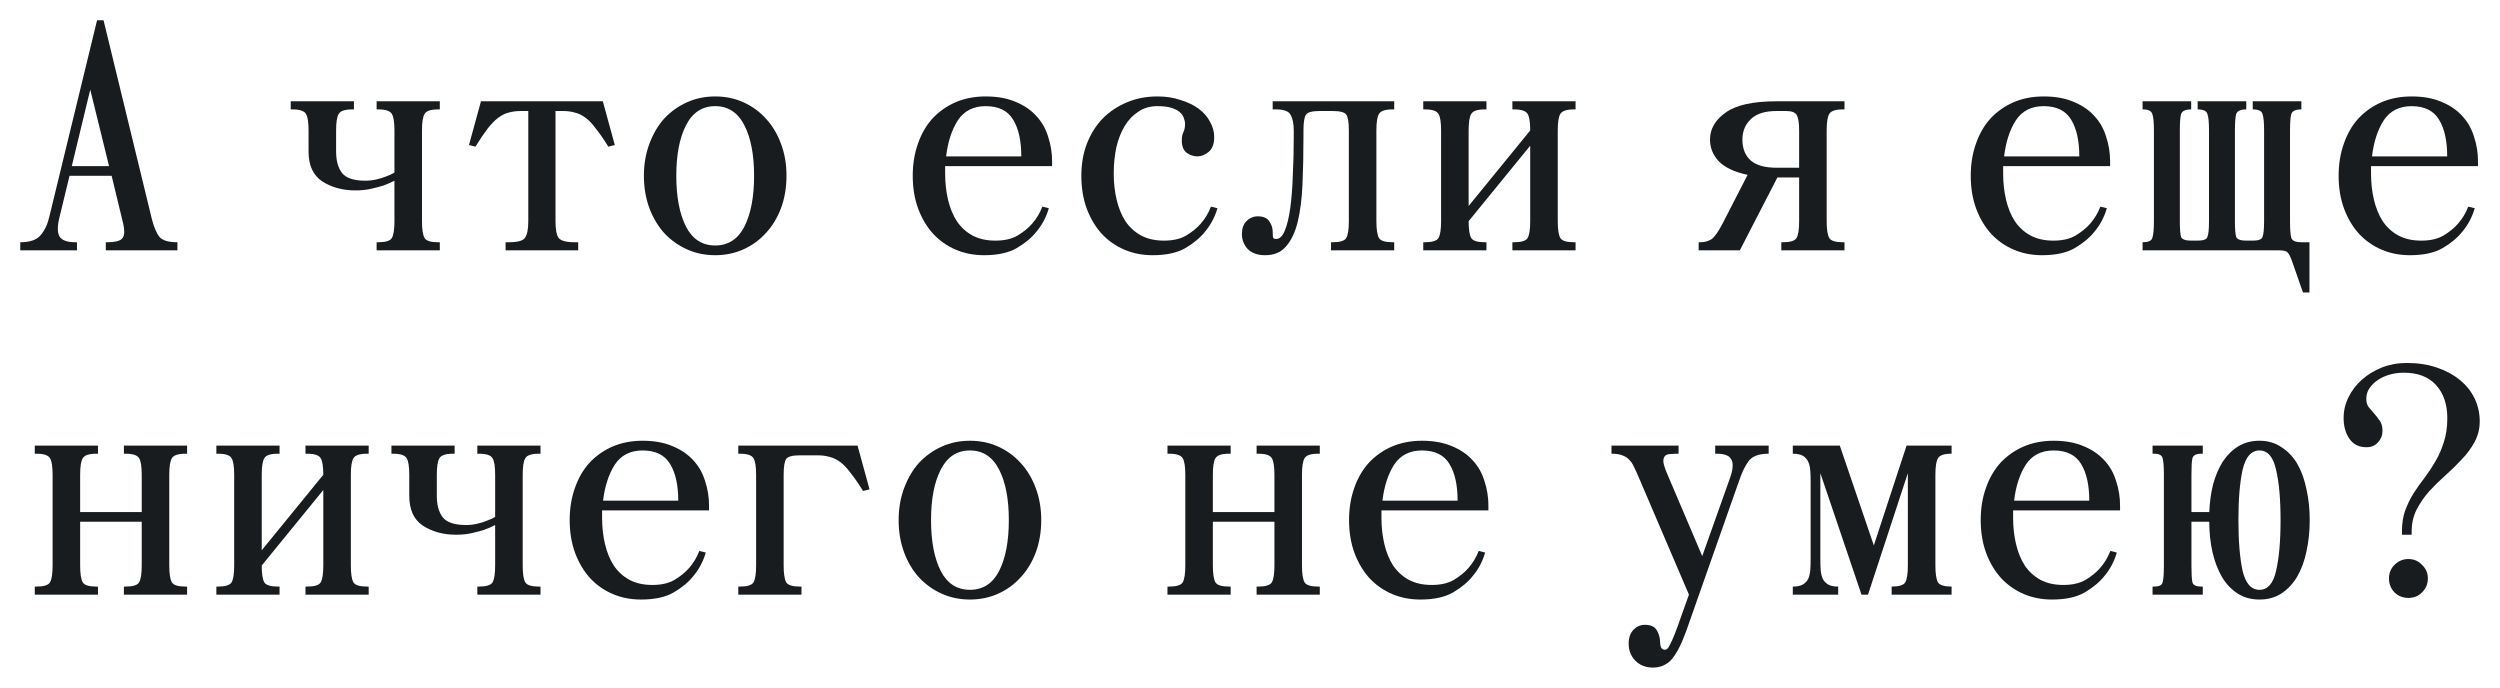 <?xml version="1.0" encoding="UTF-8"?> <svg xmlns="http://www.w3.org/2000/svg" viewBox="6078.851 5027.9 123.428 33.96"><path fill="#191C1E" fill-opacity="1" stroke="" stroke-opacity="1" stroke-width="1" fill-rule="evenodd" id="tSvg1088959e131" d="M 6079.851 5040.26 C 6079.851 5039.86 6079.851 5039.86 6079.851 5039.86 C 6080.331 5039.86 6080.667 5039.743 6080.859 5039.508 C 6081.061 5039.274 6081.205 5038.964 6081.291 5038.58 C 6083.643 5028.901 6083.643 5028.901 6083.643 5028.901 C 6083.643 5028.901 6083.963 5028.901 6083.963 5028.901 C 6083.963 5028.901 6086.347 5038.708 6086.347 5038.708 C 6086.453 5039.124 6086.581 5039.423 6086.731 5039.604 C 6086.88 5039.775 6087.173 5039.86 6087.611 5039.86 C 6087.611 5040.26 6087.611 5040.26 6087.611 5040.26 C 6087.611 5040.26 6084.075 5040.26 6084.075 5040.26 C 6084.075 5040.26 6084.075 5039.86 6084.075 5039.86 C 6084.075 5039.86 6084.155 5039.86 6084.155 5039.86 C 6084.517 5039.86 6084.757 5039.802 6084.875 5039.684 C 6085.003 5039.556 6085.019 5039.295 6084.923 5038.9 C 6084.363 5036.581 6084.363 5036.581 6084.363 5036.581 C 6084.363 5036.581 6082.283 5036.581 6082.283 5036.581 C 6082.283 5036.581 6081.787 5038.628 6081.787 5038.628 C 6081.68 5039.066 6081.68 5039.38 6081.787 5039.572 C 6081.904 5039.764 6082.165 5039.86 6082.571 5039.86 C 6082.651 5039.86 6082.651 5039.86 6082.651 5039.86 C 6082.651 5039.86 6082.651 5040.26 6082.651 5040.26 C 6082.651 5040.26 6079.851 5040.26 6079.851 5040.26 M 6082.395 5036.101 C 6084.235 5036.101 6084.235 5036.101 6084.235 5036.101 C 6084.235 5036.101 6083.307 5032.325 6083.307 5032.325 C 6083.307 5032.325 6082.395 5036.101 6082.395 5036.101"></path><path fill="#191C1E" fill-opacity="1" stroke="" stroke-opacity="1" stroke-width="1" fill-rule="evenodd" id="tSvgab098a0162" d="M 6093.205 5033.301 C 6093.205 5032.901 6093.205 5032.901 6093.205 5032.901 C 6093.205 5032.901 6096.325 5032.901 6096.325 5032.901 C 6096.325 5032.901 6096.325 5033.301 6096.325 5033.301 C 6096.325 5033.301 6096.245 5033.301 6096.245 5033.301 C 6095.882 5033.301 6095.658 5033.375 6095.573 5033.525 C 6095.488 5033.663 6095.445 5033.935 6095.445 5034.341 C 6095.445 5035.381 6095.445 5035.381 6095.445 5035.381 C 6095.445 5035.829 6095.541 5036.181 6095.733 5036.437 C 6095.936 5036.693 6096.32 5036.821 6096.885 5036.821 C 6097.088 5036.821 6097.274 5036.799 6097.445 5036.757 C 6097.626 5036.714 6097.781 5036.666 6097.909 5036.613 C 6098.058 5036.559 6098.197 5036.495 6098.325 5036.421 C 6098.325 5034.341 6098.325 5034.341 6098.325 5034.341 C 6098.325 5033.935 6098.282 5033.663 6098.197 5033.525 C 6098.112 5033.375 6097.888 5033.301 6097.525 5033.301 C 6097.445 5033.301 6097.445 5033.301 6097.445 5033.301 C 6097.445 5033.301 6097.445 5032.901 6097.445 5032.901 C 6097.445 5032.901 6100.565 5032.901 6100.565 5032.901 C 6100.565 5032.901 6100.565 5033.301 6100.565 5033.301 C 6100.565 5033.301 6100.485 5033.301 6100.485 5033.301 C 6100.122 5033.301 6099.898 5033.375 6099.813 5033.525 C 6099.728 5033.663 6099.685 5033.935 6099.685 5034.341 C 6099.685 5038.82 6099.685 5038.82 6099.685 5038.82 C 6099.685 5039.226 6099.728 5039.503 6099.813 5039.652 C 6099.898 5039.791 6100.122 5039.86 6100.485 5039.86 C 6100.565 5039.86 6100.565 5039.86 6100.565 5039.86 C 6100.565 5039.86 6100.565 5040.26 6100.565 5040.26 C 6100.565 5040.26 6097.445 5040.26 6097.445 5040.26 C 6097.445 5040.26 6097.445 5039.86 6097.445 5039.86 C 6097.445 5039.86 6097.525 5039.86 6097.525 5039.86 C 6097.888 5039.86 6098.112 5039.791 6098.197 5039.652 C 6098.282 5039.503 6098.325 5039.226 6098.325 5038.82 C 6098.325 5036.821 6098.325 5036.821 6098.325 5036.821 C 6098.165 5036.906 6097.984 5036.986 6097.781 5037.061 C 6097.61 5037.114 6097.408 5037.167 6097.173 5037.221 C 6096.938 5037.274 6096.682 5037.301 6096.405 5037.301 C 6095.765 5037.301 6095.216 5037.151 6094.757 5036.853 C 6094.309 5036.554 6094.085 5036.063 6094.085 5035.381 C 6094.085 5034.341 6094.085 5034.341 6094.085 5034.341 C 6094.085 5033.935 6094.042 5033.663 6093.957 5033.525 C 6093.872 5033.375 6093.648 5033.301 6093.285 5033.301 C 6093.205 5033.301 6093.205 5033.301 6093.205 5033.301"></path><path fill="#191C1E" fill-opacity="1" stroke="" stroke-opacity="1" stroke-width="1" fill-rule="evenodd" id="tSvg20b6ab7bd7" d="M 6102.005 5035.061 C 6102.597 5032.901 6102.597 5032.901 6102.597 5032.901 C 6102.597 5032.901 6108.613 5032.901 6108.613 5032.901 C 6108.613 5032.901 6109.205 5035.061 6109.205 5035.061 C 6109.205 5035.061 6108.885 5035.141 6108.885 5035.141 C 6108.661 5034.778 6108.458 5034.485 6108.277 5034.261 C 6108.106 5034.026 6107.936 5033.845 6107.765 5033.717 C 6107.594 5033.589 6107.418 5033.503 6107.237 5033.461 C 6107.066 5033.407 6106.869 5033.381 6106.645 5033.381 C 6106.277 5033.381 6106.277 5033.381 6106.277 5033.381 C 6106.277 5033.381 6106.277 5038.82 6106.277 5038.82 C 6106.277 5039.215 6106.325 5039.487 6106.421 5039.636 C 6106.528 5039.786 6106.8 5039.86 6107.237 5039.86 C 6107.397 5039.86 6107.397 5039.86 6107.397 5039.86 C 6107.397 5039.86 6107.397 5040.26 6107.397 5040.26 C 6107.397 5040.26 6103.813 5040.26 6103.813 5040.26 C 6103.813 5040.26 6103.813 5039.86 6103.813 5039.86 C 6103.813 5039.86 6103.973 5039.86 6103.973 5039.86 C 6104.41 5039.86 6104.677 5039.786 6104.773 5039.636 C 6104.88 5039.487 6104.933 5039.215 6104.933 5038.82 C 6104.933 5033.381 6104.933 5033.381 6104.933 5033.381 C 6104.933 5033.381 6104.565 5033.381 6104.565 5033.381 C 6104.341 5033.381 6104.138 5033.407 6103.957 5033.461 C 6103.786 5033.503 6103.616 5033.589 6103.445 5033.717 C 6103.274 5033.845 6103.098 5034.026 6102.917 5034.261 C 6102.746 5034.485 6102.549 5034.778 6102.325 5035.141 C 6102.005 5035.061 6102.005 5035.061 6102.005 5035.061"></path><path fill="#191C1E" fill-opacity="1" stroke="" stroke-opacity="1" stroke-width="1" fill-rule="evenodd" id="tSvg13bc05dd723" d="M 6114.161 5032.661 C 6114.663 5032.661 6115.127 5032.757 6115.553 5032.949 C 6115.98 5033.141 6116.348 5033.407 6116.657 5033.749 C 6116.977 5034.09 6117.228 5034.506 6117.409 5034.997 C 6117.591 5035.477 6117.681 5036.005 6117.681 5036.581 C 6117.681 5037.157 6117.591 5037.69 6117.409 5038.181 C 6117.228 5038.66 6116.977 5039.071 6116.657 5039.412 C 6116.348 5039.754 6115.98 5040.02 6115.553 5040.212 C 6115.127 5040.404 6114.663 5040.5 6114.161 5040.5 C 6113.66 5040.5 6113.196 5040.404 6112.769 5040.212 C 6112.343 5040.02 6111.969 5039.754 6111.649 5039.412 C 6111.34 5039.071 6111.095 5038.66 6110.913 5038.181 C 6110.732 5037.69 6110.641 5037.157 6110.641 5036.581 C 6110.641 5036.005 6110.732 5035.477 6110.913 5034.997 C 6111.095 5034.506 6111.34 5034.09 6111.649 5033.749 C 6111.969 5033.407 6112.343 5033.141 6112.769 5032.949 C 6113.196 5032.757 6113.66 5032.661 6114.161 5032.661Z M 6112.241 5036.581 C 6112.241 5037.626 6112.401 5038.463 6112.721 5039.092 C 6113.041 5039.711 6113.521 5040.02 6114.161 5040.02 C 6114.801 5040.02 6115.281 5039.711 6115.601 5039.092 C 6115.921 5038.463 6116.081 5037.626 6116.081 5036.581 C 6116.081 5035.535 6115.921 5034.703 6115.601 5034.085 C 6115.281 5033.455 6114.801 5033.141 6114.161 5033.141 C 6113.521 5033.141 6113.041 5033.455 6112.721 5034.085 C 6112.401 5034.703 6112.241 5035.535 6112.241 5036.581Z"></path><path fill="#191C1E" fill-opacity="1" stroke="" stroke-opacity="1" stroke-width="1" fill-rule="evenodd" id="tSvg12933632fc4" d="M 6123.914 5036.581 C 6123.914 5036.005 6123.999 5035.477 6124.17 5034.997 C 6124.34 5034.506 6124.58 5034.09 6124.89 5033.749 C 6125.21 5033.407 6125.588 5033.141 6126.026 5032.949 C 6126.474 5032.757 6126.97 5032.661 6127.514 5032.661 C 6128.09 5032.661 6128.586 5032.751 6129.002 5032.933 C 6129.418 5033.103 6129.759 5033.338 6130.026 5033.637 C 6130.292 5033.925 6130.484 5034.266 6130.602 5034.661 C 6130.73 5035.045 6130.794 5035.445 6130.794 5035.861 C 6130.794 5036.101 6130.794 5036.101 6130.794 5036.101 C 6130.794 5036.101 6125.514 5036.101 6125.514 5036.101 C 6125.514 5036.101 6125.514 5036.469 6125.514 5036.469 C 6125.514 5036.927 6125.562 5037.359 6125.658 5037.765 C 6125.754 5038.17 6125.898 5038.522 6126.09 5038.82 C 6126.292 5039.119 6126.548 5039.354 6126.858 5039.524 C 6127.178 5039.695 6127.556 5039.78 6127.994 5039.78 C 6128.442 5039.78 6128.81 5039.695 6129.098 5039.524 C 6129.396 5039.343 6129.636 5039.146 6129.818 5038.932 C 6130.031 5038.687 6130.196 5038.41 6130.314 5038.101 C 6130.634 5038.181 6130.634 5038.181 6130.634 5038.181 C 6130.506 5038.618 6130.303 5039.002 6130.026 5039.332 C 6129.791 5039.631 6129.466 5039.903 6129.05 5040.148 C 6128.644 5040.383 6128.106 5040.5 6127.434 5040.5 C 6126.932 5040.5 6126.468 5040.41 6126.042 5040.228 C 6125.615 5040.047 6125.242 5039.786 6124.922 5039.444 C 6124.612 5039.103 6124.367 5038.692 6124.186 5038.213 C 6124.004 5037.722 6123.914 5037.178 6123.914 5036.581Z M 6129.274 5035.621 C 6129.274 5034.853 6129.14 5034.25 6128.874 5033.813 C 6128.607 5033.365 6128.154 5033.141 6127.514 5033.141 C 6126.906 5033.141 6126.447 5033.375 6126.138 5033.845 C 6125.839 5034.314 6125.647 5034.906 6125.562 5035.621 C 6129.274 5035.621 6129.274 5035.621 6129.274 5035.621"></path><path fill="#191C1E" fill-opacity="1" stroke="" stroke-opacity="1" stroke-width="1" fill-rule="evenodd" id="tSvga344be1dab" d="M 6135.998 5032.661 C 6136.414 5032.661 6136.792 5032.719 6137.134 5032.837 C 6137.486 5032.943 6137.784 5033.087 6138.03 5033.269 C 6138.275 5033.45 6138.462 5033.663 6138.59 5033.909 C 6138.728 5034.154 6138.798 5034.405 6138.798 5034.661 C 6138.798 5035.002 6138.707 5035.247 6138.526 5035.397 C 6138.344 5035.546 6138.158 5035.621 6137.966 5035.621 C 6137.784 5035.621 6137.608 5035.562 6137.438 5035.445 C 6137.278 5035.317 6137.198 5035.114 6137.198 5034.837 C 6137.198 5034.666 6137.224 5034.527 6137.278 5034.421 C 6137.331 5034.314 6137.358 5034.181 6137.358 5034.021 C 6137.358 5033.925 6137.336 5033.823 6137.294 5033.717 C 6137.262 5033.61 6137.192 5033.514 6137.086 5033.429 C 6136.99 5033.343 6136.851 5033.274 6136.67 5033.221 C 6136.499 5033.167 6136.275 5033.141 6135.998 5033.141 C 6135.635 5033.141 6135.32 5033.231 6135.054 5033.413 C 6134.787 5033.583 6134.563 5033.818 6134.382 5034.117 C 6134.2 5034.415 6134.062 5034.767 6133.966 5035.173 C 6133.88 5035.578 6133.838 5036.01 6133.838 5036.469 C 6133.838 5036.927 6133.886 5037.359 6133.982 5037.765 C 6134.078 5038.17 6134.222 5038.522 6134.414 5038.82 C 6134.616 5039.119 6134.872 5039.354 6135.182 5039.524 C 6135.502 5039.695 6135.88 5039.78 6136.318 5039.78 C 6136.766 5039.78 6137.134 5039.695 6137.422 5039.524 C 6137.72 5039.343 6137.96 5039.146 6138.142 5038.932 C 6138.355 5038.687 6138.52 5038.41 6138.638 5038.101 C 6138.958 5038.181 6138.958 5038.181 6138.958 5038.181 C 6138.83 5038.618 6138.627 5039.002 6138.35 5039.332 C 6138.115 5039.631 6137.79 5039.903 6137.374 5040.148 C 6136.968 5040.383 6136.43 5040.5 6135.758 5040.5 C 6135.256 5040.5 6134.792 5040.41 6134.366 5040.228 C 6133.939 5040.047 6133.566 5039.786 6133.246 5039.444 C 6132.936 5039.103 6132.691 5038.692 6132.51 5038.213 C 6132.328 5037.722 6132.238 5037.178 6132.238 5036.581 C 6132.238 5036.005 6132.328 5035.477 6132.51 5034.997 C 6132.702 5034.506 6132.963 5034.09 6133.294 5033.749 C 6133.635 5033.407 6134.035 5033.141 6134.494 5032.949 C 6134.952 5032.757 6135.454 5032.661 6135.998 5032.661Z"></path><path fill="#191C1E" fill-opacity="1" stroke="" stroke-opacity="1" stroke-width="1" fill-rule="evenodd" id="tSvg149b01e6ec4" d="M 6140.949 5038.58 C 6141.226 5038.58 6141.418 5038.666 6141.525 5038.836 C 6141.632 5038.996 6141.685 5039.162 6141.685 5039.332 C 6141.685 5039.514 6141.696 5039.62 6141.717 5039.652 C 6141.749 5039.684 6141.792 5039.7 6141.845 5039.7 C 6142.026 5039.7 6142.17 5039.567 6142.277 5039.3 C 6142.394 5039.023 6142.485 5038.655 6142.549 5038.197 C 6142.613 5037.738 6142.656 5037.205 6142.677 5036.597 C 6142.709 5035.989 6142.725 5035.343 6142.725 5034.661 C 6142.725 5034.341 6142.725 5034.341 6142.725 5034.341 C 6142.725 5034.021 6142.677 5033.77 6142.581 5033.589 C 6142.496 5033.397 6142.25 5033.301 6141.845 5033.301 C 6141.685 5033.301 6141.685 5033.301 6141.685 5033.301 C 6141.685 5033.301 6141.685 5032.901 6141.685 5032.901 C 6141.685 5032.901 6147.685 5032.901 6147.685 5032.901 C 6147.685 5032.901 6147.685 5033.301 6147.685 5033.301 C 6147.685 5033.301 6147.605 5033.301 6147.605 5033.301 C 6147.242 5033.301 6147.018 5033.375 6146.933 5033.525 C 6146.848 5033.663 6146.805 5033.935 6146.805 5034.341 C 6146.805 5038.82 6146.805 5038.82 6146.805 5038.82 C 6146.805 5039.226 6146.848 5039.503 6146.933 5039.652 C 6147.018 5039.791 6147.242 5039.86 6147.605 5039.86 C 6147.685 5039.86 6147.685 5039.86 6147.685 5039.86 C 6147.685 5039.86 6147.685 5040.26 6147.685 5040.26 C 6147.685 5040.26 6144.565 5040.26 6144.565 5040.26 C 6144.565 5040.26 6144.565 5039.86 6144.565 5039.86 C 6144.565 5039.86 6144.645 5039.86 6144.645 5039.86 C 6145.008 5039.86 6145.232 5039.791 6145.317 5039.652 C 6145.402 5039.503 6145.445 5039.226 6145.445 5038.82 C 6145.445 5034.341 6145.445 5034.341 6145.445 5034.341 C 6145.445 5033.935 6145.402 5033.674 6145.317 5033.557 C 6145.232 5033.439 6145.008 5033.381 6144.645 5033.381 C 6144.005 5033.381 6144.005 5033.381 6144.005 5033.381 C 6143.642 5033.381 6143.418 5033.439 6143.333 5033.557 C 6143.248 5033.674 6143.205 5033.935 6143.205 5034.341 C 6143.205 5034.581 6143.205 5034.581 6143.205 5034.581 C 6143.205 5035.455 6143.189 5036.261 6143.157 5036.997 C 6143.125 5037.722 6143.045 5038.346 6142.917 5038.868 C 6142.789 5039.38 6142.597 5039.78 6142.341 5040.068 C 6142.096 5040.356 6141.754 5040.5 6141.317 5040.5 C 6140.944 5040.5 6140.656 5040.399 6140.453 5040.196 C 6140.261 5039.983 6140.165 5039.738 6140.165 5039.46 C 6140.165 5039.183 6140.24 5038.97 6140.389 5038.82 C 6140.549 5038.66 6140.736 5038.58 6140.949 5038.58Z"></path><path fill="#191C1E" fill-opacity="1" stroke="" stroke-opacity="1" stroke-width="1" fill-rule="evenodd" id="tSvg15b04cbdb6c" d="M 6149.119 5040.26 C 6149.119 5039.86 6149.119 5039.86 6149.119 5039.86 C 6149.119 5039.86 6149.199 5039.86 6149.199 5039.86 C 6149.562 5039.86 6149.786 5039.791 6149.871 5039.652 C 6149.957 5039.503 6149.999 5039.226 6149.999 5038.82 C 6149.999 5034.341 6149.999 5034.341 6149.999 5034.341 C 6149.999 5033.935 6149.957 5033.663 6149.871 5033.525 C 6149.786 5033.375 6149.562 5033.301 6149.199 5033.301 C 6149.119 5033.301 6149.119 5033.301 6149.119 5033.301 C 6149.119 5033.301 6149.119 5032.901 6149.119 5032.901 C 6149.119 5032.901 6152.239 5032.901 6152.239 5032.901 C 6152.239 5032.901 6152.239 5033.301 6152.239 5033.301 C 6152.239 5033.301 6152.159 5033.301 6152.159 5033.301 C 6151.797 5033.301 6151.573 5033.375 6151.487 5033.525 C 6151.402 5033.663 6151.359 5033.935 6151.359 5034.341 C 6151.359 5038.069 6151.359 5038.069 6151.359 5038.069 C 6151.359 5038.069 6154.399 5034.341 6154.399 5034.341 C 6154.399 5033.935 6154.357 5033.663 6154.271 5033.525 C 6154.186 5033.375 6153.962 5033.301 6153.599 5033.301 C 6153.519 5033.301 6153.519 5033.301 6153.519 5033.301 C 6153.519 5033.301 6153.519 5032.901 6153.519 5032.901 C 6153.519 5032.901 6156.639 5032.901 6156.639 5032.901 C 6156.639 5032.901 6156.639 5033.301 6156.639 5033.301 C 6156.639 5033.301 6156.559 5033.301 6156.559 5033.301 C 6156.197 5033.301 6155.973 5033.375 6155.887 5033.525 C 6155.802 5033.663 6155.759 5033.935 6155.759 5034.341 C 6155.759 5038.82 6155.759 5038.82 6155.759 5038.82 C 6155.759 5039.226 6155.802 5039.503 6155.887 5039.652 C 6155.973 5039.791 6156.197 5039.86 6156.559 5039.86 C 6156.639 5039.86 6156.639 5039.86 6156.639 5039.86 C 6156.639 5039.86 6156.639 5040.26 6156.639 5040.26 C 6156.639 5040.26 6153.519 5040.26 6153.519 5040.26 C 6153.519 5040.26 6153.519 5039.86 6153.519 5039.86 C 6153.519 5039.86 6153.599 5039.86 6153.599 5039.86 C 6153.962 5039.86 6154.186 5039.791 6154.271 5039.652 C 6154.357 5039.503 6154.399 5039.226 6154.399 5038.82 C 6154.399 5035.093 6154.399 5035.093 6154.399 5035.093 C 6154.399 5035.093 6151.359 5038.82 6151.359 5038.82 C 6151.359 5039.226 6151.402 5039.503 6151.487 5039.652 C 6151.573 5039.791 6151.797 5039.86 6152.159 5039.86 C 6152.239 5039.86 6152.239 5039.86 6152.239 5039.86 C 6152.239 5039.86 6152.239 5040.26 6152.239 5040.26 C 6152.239 5040.26 6149.119 5040.26 6149.119 5040.26"></path><path fill="#191C1E" fill-opacity="1" stroke="" stroke-opacity="1" stroke-width="1" fill-rule="evenodd" id="tSvg8b4fd65956" d="M 6162.796 5039.86 C 6162.999 5039.86 6163.18 5039.812 6163.34 5039.716 C 6163.5 5039.61 6163.692 5039.338 6163.916 5038.9 C 6165.132 5036.533 6165.132 5036.533 6165.132 5036.533 C 6164.482 5036.394 6164.007 5036.17 6163.708 5035.861 C 6163.42 5035.551 6163.276 5035.194 6163.276 5034.789 C 6163.276 5034.266 6163.532 5033.823 6164.044 5033.461 C 6164.556 5033.087 6165.394 5032.901 6166.556 5032.901 C 6169.916 5032.901 6169.916 5032.901 6169.916 5032.901 C 6169.916 5032.901 6169.916 5033.301 6169.916 5033.301 C 6169.916 5033.301 6169.836 5033.301 6169.836 5033.301 C 6169.474 5033.301 6169.25 5033.375 6169.164 5033.525 C 6169.079 5033.663 6169.036 5033.935 6169.036 5034.341 C 6169.036 5038.82 6169.036 5038.82 6169.036 5038.82 C 6169.036 5039.226 6169.079 5039.503 6169.164 5039.652 C 6169.25 5039.791 6169.474 5039.86 6169.836 5039.86 C 6169.916 5039.86 6169.916 5039.86 6169.916 5039.86 C 6169.916 5039.86 6169.916 5040.26 6169.916 5040.26 C 6169.916 5040.26 6166.796 5040.26 6166.796 5040.26 C 6166.796 5040.26 6166.796 5039.86 6166.796 5039.86 C 6166.796 5039.86 6166.876 5039.86 6166.876 5039.86 C 6167.239 5039.86 6167.463 5039.791 6167.548 5039.652 C 6167.634 5039.503 6167.676 5039.226 6167.676 5038.82 C 6167.676 5036.661 6167.676 5036.661 6167.676 5036.661 C 6167.676 5036.661 6166.604 5036.661 6166.604 5036.661 C 6166.604 5036.661 6164.748 5040.26 6164.748 5040.26 C 6164.748 5040.26 6162.716 5040.26 6162.716 5040.26 C 6162.716 5040.26 6162.716 5039.86 6162.716 5039.86 C 6162.716 5039.86 6162.796 5039.86 6162.796 5039.86 M 6164.876 5034.789 C 6164.876 5035.237 6165.015 5035.583 6165.292 5035.829 C 6165.57 5036.063 6165.991 5036.181 6166.556 5036.181 C 6167.676 5036.181 6167.676 5036.181 6167.676 5036.181 C 6167.676 5036.181 6167.676 5034.341 6167.676 5034.341 C 6167.676 5033.978 6167.639 5033.727 6167.564 5033.589 C 6167.49 5033.45 6167.314 5033.381 6167.036 5033.381 C 6166.556 5033.381 6166.556 5033.381 6166.556 5033.381 C 6165.991 5033.381 6165.57 5033.514 6165.292 5033.781 C 6165.015 5034.047 6164.876 5034.383 6164.876 5034.789Z"></path><path fill="#191C1E" fill-opacity="1" stroke="" stroke-opacity="1" stroke-width="1" fill-rule="evenodd" id="tSvg115d26bcc56" d="M 6176.149 5036.581 C 6176.149 5036.005 6176.234 5035.477 6176.405 5034.997 C 6176.575 5034.506 6176.815 5034.09 6177.125 5033.749 C 6177.445 5033.407 6177.823 5033.141 6178.261 5032.949 C 6178.709 5032.757 6179.205 5032.661 6179.749 5032.661 C 6180.325 5032.661 6180.821 5032.751 6181.237 5032.933 C 6181.653 5033.103 6181.994 5033.338 6182.261 5033.637 C 6182.527 5033.925 6182.719 5034.266 6182.837 5034.661 C 6182.965 5035.045 6183.029 5035.445 6183.029 5035.861 C 6183.029 5036.101 6183.029 5036.101 6183.029 5036.101 C 6183.029 5036.101 6177.749 5036.101 6177.749 5036.101 C 6177.749 5036.101 6177.749 5036.469 6177.749 5036.469 C 6177.749 5036.927 6177.797 5037.359 6177.893 5037.765 C 6177.989 5038.17 6178.133 5038.522 6178.325 5038.82 C 6178.527 5039.119 6178.783 5039.354 6179.093 5039.524 C 6179.413 5039.695 6179.791 5039.78 6180.229 5039.78 C 6180.677 5039.78 6181.045 5039.695 6181.333 5039.524 C 6181.631 5039.343 6181.871 5039.146 6182.053 5038.932 C 6182.266 5038.687 6182.431 5038.41 6182.549 5038.101 C 6182.869 5038.181 6182.869 5038.181 6182.869 5038.181 C 6182.741 5038.618 6182.538 5039.002 6182.261 5039.332 C 6182.026 5039.631 6181.701 5039.903 6181.285 5040.148 C 6180.879 5040.383 6180.341 5040.5 6179.669 5040.5 C 6179.167 5040.5 6178.703 5040.41 6178.277 5040.228 C 6177.85 5040.047 6177.477 5039.786 6177.157 5039.444 C 6176.847 5039.103 6176.602 5038.692 6176.421 5038.213 C 6176.239 5037.722 6176.149 5037.178 6176.149 5036.581Z M 6181.509 5035.621 C 6181.509 5034.853 6181.375 5034.25 6181.109 5033.813 C 6180.842 5033.365 6180.389 5033.141 6179.749 5033.141 C 6179.141 5033.141 6178.682 5033.375 6178.373 5033.845 C 6178.074 5034.314 6177.882 5034.906 6177.797 5035.621 C 6181.509 5035.621 6181.509 5035.621 6181.509 5035.621"></path><path fill="#191C1E" fill-opacity="1" stroke="" stroke-opacity="1" stroke-width="1" fill-rule="evenodd" id="tSvg1557511e0d7" d="M 6187.032 5032.901 C 6187.032 5033.301 6187.032 5033.301 6187.032 5033.301 C 6186.755 5033.301 6186.59 5033.375 6186.536 5033.525 C 6186.494 5033.663 6186.472 5033.935 6186.472 5034.341 C 6186.472 5038.82 6186.472 5038.82 6186.472 5038.82 C 6186.472 5039.215 6186.494 5039.476 6186.536 5039.604 C 6186.59 5039.722 6186.755 5039.78 6187.032 5039.78 C 6187.352 5039.78 6187.352 5039.78 6187.352 5039.78 C 6187.63 5039.78 6187.79 5039.722 6187.832 5039.604 C 6187.886 5039.476 6187.912 5039.215 6187.912 5038.82 C 6187.912 5034.341 6187.912 5034.341 6187.912 5034.341 C 6187.912 5033.935 6187.886 5033.663 6187.832 5033.525 C 6187.79 5033.375 6187.63 5033.301 6187.352 5033.301 C 6187.352 5032.901 6187.352 5032.901 6187.352 5032.901 C 6187.352 5032.901 6189.752 5032.901 6189.752 5032.901 C 6189.752 5032.901 6189.752 5033.301 6189.752 5033.301 C 6189.475 5033.301 6189.31 5033.375 6189.256 5033.525 C 6189.214 5033.663 6189.192 5033.935 6189.192 5034.341 C 6189.192 5038.82 6189.192 5038.82 6189.192 5038.82 C 6189.192 5039.215 6189.214 5039.476 6189.256 5039.604 C 6189.31 5039.722 6189.475 5039.78 6189.752 5039.78 C 6190.072 5039.78 6190.072 5039.78 6190.072 5039.78 C 6190.35 5039.78 6190.51 5039.722 6190.552 5039.604 C 6190.606 5039.476 6190.632 5039.215 6190.632 5038.82 C 6190.632 5034.341 6190.632 5034.341 6190.632 5034.341 C 6190.632 5033.935 6190.606 5033.663 6190.552 5033.525 C 6190.51 5033.375 6190.35 5033.301 6190.072 5033.301 C 6190.072 5032.901 6190.072 5032.901 6190.072 5032.901 C 6190.072 5032.901 6192.472 5032.901 6192.472 5032.901 C 6192.472 5032.901 6192.472 5033.301 6192.472 5033.301 C 6192.195 5033.301 6192.03 5033.375 6191.976 5033.525 C 6191.934 5033.663 6191.912 5033.935 6191.912 5034.341 C 6191.912 5038.82 6191.912 5038.82 6191.912 5038.82 C 6191.912 5039.226 6191.934 5039.503 6191.976 5039.652 C 6192.03 5039.791 6192.195 5039.86 6192.472 5039.86 C 6192.872 5039.86 6192.872 5039.86 6192.872 5039.86 C 6192.872 5039.86 6192.872 5042.34 6192.872 5042.34 C 6192.872 5042.34 6192.552 5042.34 6192.552 5042.34 C 6192.552 5042.34 6191.992 5040.74 6191.992 5040.74 C 6191.918 5040.538 6191.843 5040.404 6191.768 5040.34 C 6191.694 5040.287 6191.555 5040.26 6191.352 5040.26 C 6184.632 5040.26 6184.632 5040.26 6184.632 5040.26 C 6184.632 5040.26 6184.632 5039.86 6184.632 5039.86 C 6184.91 5039.86 6185.07 5039.791 6185.112 5039.652 C 6185.166 5039.503 6185.192 5039.226 6185.192 5038.82 C 6185.192 5034.341 6185.192 5034.341 6185.192 5034.341 C 6185.192 5033.935 6185.166 5033.663 6185.112 5033.525 C 6185.07 5033.375 6184.91 5033.301 6184.632 5033.301 C 6184.632 5032.901 6184.632 5032.901 6184.632 5032.901 C 6184.632 5032.901 6187.032 5032.901 6187.032 5032.901"></path><path fill="#191C1E" fill-opacity="1" stroke="" stroke-opacity="1" stroke-width="1" fill-rule="evenodd" id="tSvgab80777c4" d="M 6194.312 5036.581 C 6194.312 5036.005 6194.397 5035.477 6194.568 5034.997 C 6194.738 5034.506 6194.978 5034.09 6195.288 5033.749 C 6195.608 5033.407 6195.986 5033.141 6196.424 5032.949 C 6196.872 5032.757 6197.368 5032.661 6197.912 5032.661 C 6198.488 5032.661 6198.984 5032.751 6199.4 5032.933 C 6199.816 5033.103 6200.157 5033.338 6200.424 5033.637 C 6200.69 5033.925 6200.882 5034.266 6201 5034.661 C 6201.128 5035.045 6201.192 5035.445 6201.192 5035.861 C 6201.192 5036.101 6201.192 5036.101 6201.192 5036.101 C 6201.192 5036.101 6195.912 5036.101 6195.912 5036.101 C 6195.912 5036.101 6195.912 5036.469 6195.912 5036.469 C 6195.912 5036.927 6195.96 5037.359 6196.056 5037.765 C 6196.152 5038.17 6196.296 5038.522 6196.488 5038.82 C 6196.69 5039.119 6196.946 5039.354 6197.256 5039.524 C 6197.576 5039.695 6197.954 5039.78 6198.392 5039.78 C 6198.84 5039.78 6199.208 5039.695 6199.496 5039.524 C 6199.794 5039.343 6200.034 5039.146 6200.216 5038.932 C 6200.429 5038.687 6200.594 5038.41 6200.712 5038.101 C 6201.032 5038.181 6201.032 5038.181 6201.032 5038.181 C 6200.904 5038.618 6200.701 5039.002 6200.424 5039.332 C 6200.189 5039.631 6199.864 5039.903 6199.448 5040.148 C 6199.042 5040.383 6198.504 5040.5 6197.832 5040.5 C 6197.33 5040.5 6196.866 5040.41 6196.44 5040.228 C 6196.013 5040.047 6195.64 5039.786 6195.32 5039.444 C 6195.01 5039.103 6194.765 5038.692 6194.584 5038.213 C 6194.402 5037.722 6194.312 5037.178 6194.312 5036.581Z M 6199.672 5035.621 C 6199.672 5034.853 6199.538 5034.25 6199.272 5033.813 C 6199.005 5033.365 6198.552 5033.141 6197.912 5033.141 C 6197.304 5033.141 6196.845 5033.375 6196.536 5033.845 C 6196.237 5034.314 6196.045 5034.906 6195.96 5035.621 C 6199.672 5035.621 6199.672 5035.621 6199.672 5035.621"></path><path fill="#191C1E" fill-opacity="1" stroke="" stroke-opacity="1" stroke-width="1" fill-rule="evenodd" id="tSvgb0f5702fcb" d="M 6083.688 5049.9 C 6083.688 5050.3 6083.688 5050.3 6083.688 5050.3 C 6083.688 5050.3 6083.608 5050.3 6083.608 5050.3 C 6083.246 5050.3 6083.022 5050.375 6082.936 5050.524 C 6082.851 5050.663 6082.808 5050.935 6082.808 5051.34 C 6082.808 5053.18 6082.808 5053.18 6082.808 5053.18 C 6082.808 5053.18 6085.848 5053.18 6085.848 5053.18 C 6085.848 5053.18 6085.848 5051.34 6085.848 5051.34 C 6085.848 5050.935 6085.806 5050.663 6085.72 5050.524 C 6085.635 5050.375 6085.411 5050.3 6085.048 5050.3 C 6084.968 5050.3 6084.968 5050.3 6084.968 5050.3 C 6084.968 5050.3 6084.968 5049.9 6084.968 5049.9 C 6084.968 5049.9 6088.088 5049.9 6088.088 5049.9 C 6088.088 5049.9 6088.088 5050.3 6088.088 5050.3 C 6088.088 5050.3 6088.008 5050.3 6088.008 5050.3 C 6087.646 5050.3 6087.422 5050.375 6087.336 5050.524 C 6087.251 5050.663 6087.208 5050.935 6087.208 5051.34 C 6087.208 5055.82 6087.208 5055.82 6087.208 5055.82 C 6087.208 5056.226 6087.251 5056.503 6087.336 5056.652 C 6087.422 5056.791 6087.646 5056.86 6088.008 5056.86 C 6088.088 5056.86 6088.088 5056.86 6088.088 5056.86 C 6088.088 5056.86 6088.088 5057.26 6088.088 5057.26 C 6088.088 5057.26 6084.968 5057.26 6084.968 5057.26 C 6084.968 5057.26 6084.968 5056.86 6084.968 5056.86 C 6084.968 5056.86 6085.048 5056.86 6085.048 5056.86 C 6085.411 5056.86 6085.635 5056.791 6085.72 5056.652 C 6085.806 5056.503 6085.848 5056.226 6085.848 5055.82 C 6085.848 5053.66 6085.848 5053.66 6085.848 5053.66 C 6085.848 5053.66 6082.808 5053.66 6082.808 5053.66 C 6082.808 5053.66 6082.808 5055.82 6082.808 5055.82 C 6082.808 5056.226 6082.851 5056.503 6082.936 5056.652 C 6083.022 5056.791 6083.246 5056.86 6083.608 5056.86 C 6083.688 5056.86 6083.688 5056.86 6083.688 5056.86 C 6083.688 5056.86 6083.688 5057.26 6083.688 5057.26 C 6083.688 5057.26 6080.568 5057.26 6080.568 5057.26 C 6080.568 5057.26 6080.568 5056.86 6080.568 5056.86 C 6080.568 5056.86 6080.648 5056.86 6080.648 5056.86 C 6081.011 5056.86 6081.235 5056.791 6081.32 5056.652 C 6081.406 5056.503 6081.448 5056.226 6081.448 5055.82 C 6081.448 5051.34 6081.448 5051.34 6081.448 5051.34 C 6081.448 5050.935 6081.406 5050.663 6081.32 5050.524 C 6081.235 5050.375 6081.011 5050.3 6080.648 5050.3 C 6080.568 5050.3 6080.568 5050.3 6080.568 5050.3 C 6080.568 5050.3 6080.568 5049.9 6080.568 5049.9 C 6080.568 5049.9 6083.688 5049.9 6083.688 5049.9"></path><path fill="#191C1E" fill-opacity="1" stroke="" stroke-opacity="1" stroke-width="1" fill-rule="evenodd" id="tSvg1037d94c396" d="M 6089.533 5057.26 C 6089.533 5056.86 6089.533 5056.86 6089.533 5056.86 C 6089.533 5056.86 6089.613 5056.86 6089.613 5056.86 C 6089.976 5056.86 6090.2 5056.791 6090.285 5056.652 C 6090.37 5056.503 6090.413 5056.226 6090.413 5055.82 C 6090.413 5051.34 6090.413 5051.34 6090.413 5051.34 C 6090.413 5050.935 6090.37 5050.663 6090.285 5050.524 C 6090.2 5050.375 6089.976 5050.3 6089.613 5050.3 C 6089.533 5050.3 6089.533 5050.3 6089.533 5050.3 C 6089.533 5050.3 6089.533 5049.9 6089.533 5049.9 C 6089.533 5049.9 6092.653 5049.9 6092.653 5049.9 C 6092.653 5049.9 6092.653 5050.3 6092.653 5050.3 C 6092.653 5050.3 6092.573 5050.3 6092.573 5050.3 C 6092.21 5050.3 6091.986 5050.375 6091.901 5050.524 C 6091.816 5050.663 6091.773 5050.935 6091.773 5051.34 C 6091.773 5055.068 6091.773 5055.068 6091.773 5055.068 C 6091.773 5055.068 6094.813 5051.34 6094.813 5051.34 C 6094.813 5050.935 6094.77 5050.663 6094.685 5050.524 C 6094.6 5050.375 6094.376 5050.3 6094.013 5050.3 C 6093.933 5050.3 6093.933 5050.3 6093.933 5050.3 C 6093.933 5050.3 6093.933 5049.9 6093.933 5049.9 C 6093.933 5049.9 6097.053 5049.9 6097.053 5049.9 C 6097.053 5049.9 6097.053 5050.3 6097.053 5050.3 C 6097.053 5050.3 6096.973 5050.3 6096.973 5050.3 C 6096.61 5050.3 6096.386 5050.375 6096.301 5050.524 C 6096.216 5050.663 6096.173 5050.935 6096.173 5051.34 C 6096.173 5055.82 6096.173 5055.82 6096.173 5055.82 C 6096.173 5056.226 6096.216 5056.503 6096.301 5056.652 C 6096.386 5056.791 6096.61 5056.86 6096.973 5056.86 C 6097.053 5056.86 6097.053 5056.86 6097.053 5056.86 C 6097.053 5056.86 6097.053 5057.26 6097.053 5057.26 C 6097.053 5057.26 6093.933 5057.26 6093.933 5057.26 C 6093.933 5057.26 6093.933 5056.86 6093.933 5056.86 C 6093.933 5056.86 6094.013 5056.86 6094.013 5056.86 C 6094.376 5056.86 6094.6 5056.791 6094.685 5056.652 C 6094.77 5056.503 6094.813 5056.226 6094.813 5055.82 C 6094.813 5052.092 6094.813 5052.092 6094.813 5052.092 C 6094.813 5052.092 6091.773 5055.82 6091.773 5055.82 C 6091.773 5056.226 6091.816 5056.503 6091.901 5056.652 C 6091.986 5056.791 6092.21 5056.86 6092.573 5056.86 C 6092.653 5056.86 6092.653 5056.86 6092.653 5056.86 C 6092.653 5056.86 6092.653 5057.26 6092.653 5057.26 C 6092.653 5057.26 6089.533 5057.26 6089.533 5057.26"></path><path fill="#191C1E" fill-opacity="1" stroke="" stroke-opacity="1" stroke-width="1" fill-rule="evenodd" id="tSvgca78a9013d" d="M 6098.177 5050.3 C 6098.177 5049.9 6098.177 5049.9 6098.177 5049.9 C 6098.177 5049.9 6101.297 5049.9 6101.297 5049.9 C 6101.297 5049.9 6101.297 5050.3 6101.297 5050.3 C 6101.297 5050.3 6101.217 5050.3 6101.217 5050.3 C 6100.855 5050.3 6100.631 5050.375 6100.545 5050.524 C 6100.46 5050.663 6100.417 5050.935 6100.417 5051.34 C 6100.417 5052.38 6100.417 5052.38 6100.417 5052.38 C 6100.417 5052.828 6100.513 5053.18 6100.705 5053.436 C 6100.908 5053.692 6101.292 5053.82 6101.857 5053.82 C 6102.06 5053.82 6102.247 5053.799 6102.417 5053.756 C 6102.599 5053.714 6102.753 5053.666 6102.881 5053.612 C 6103.031 5053.559 6103.169 5053.495 6103.297 5053.42 C 6103.297 5051.34 6103.297 5051.34 6103.297 5051.34 C 6103.297 5050.935 6103.255 5050.663 6103.169 5050.524 C 6103.084 5050.375 6102.86 5050.3 6102.497 5050.3 C 6102.417 5050.3 6102.417 5050.3 6102.417 5050.3 C 6102.417 5050.3 6102.417 5049.9 6102.417 5049.9 C 6102.417 5049.9 6105.537 5049.9 6105.537 5049.9 C 6105.537 5049.9 6105.537 5050.3 6105.537 5050.3 C 6105.537 5050.3 6105.457 5050.3 6105.457 5050.3 C 6105.095 5050.3 6104.871 5050.375 6104.785 5050.524 C 6104.7 5050.663 6104.657 5050.935 6104.657 5051.34 C 6104.657 5055.82 6104.657 5055.82 6104.657 5055.82 C 6104.657 5056.226 6104.7 5056.503 6104.785 5056.652 C 6104.871 5056.791 6105.095 5056.86 6105.457 5056.86 C 6105.537 5056.86 6105.537 5056.86 6105.537 5056.86 C 6105.537 5056.86 6105.537 5057.26 6105.537 5057.26 C 6105.537 5057.26 6102.417 5057.26 6102.417 5057.26 C 6102.417 5057.26 6102.417 5056.86 6102.417 5056.86 C 6102.417 5056.86 6102.497 5056.86 6102.497 5056.86 C 6102.86 5056.86 6103.084 5056.791 6103.169 5056.652 C 6103.255 5056.503 6103.297 5056.226 6103.297 5055.82 C 6103.297 5053.82 6103.297 5053.82 6103.297 5053.82 C 6103.137 5053.906 6102.956 5053.986 6102.753 5054.06 C 6102.583 5054.114 6102.38 5054.167 6102.145 5054.22 C 6101.911 5054.274 6101.655 5054.3 6101.377 5054.3 C 6100.737 5054.3 6100.188 5054.151 6099.729 5053.852 C 6099.281 5053.554 6099.057 5053.063 6099.057 5052.38 C 6099.057 5051.34 6099.057 5051.34 6099.057 5051.34 C 6099.057 5050.935 6099.015 5050.663 6098.929 5050.524 C 6098.844 5050.375 6098.62 5050.3 6098.257 5050.3 C 6098.177 5050.3 6098.177 5050.3 6098.177 5050.3"></path><path fill="#191C1E" fill-opacity="1" stroke="" stroke-opacity="1" stroke-width="1" fill-rule="evenodd" id="tSvg14ebea989f4" d="M 6106.977 5053.58 C 6106.977 5053.004 6107.063 5052.476 6107.233 5051.996 C 6107.404 5051.506 6107.644 5051.09 6107.953 5050.748 C 6108.273 5050.407 6108.652 5050.14 6109.089 5049.948 C 6109.537 5049.756 6110.033 5049.66 6110.577 5049.66 C 6111.153 5049.66 6111.649 5049.751 6112.065 5049.932 C 6112.481 5050.103 6112.823 5050.338 6113.089 5050.636 C 6113.356 5050.924 6113.548 5051.266 6113.665 5051.66 C 6113.793 5052.044 6113.857 5052.444 6113.857 5052.86 C 6113.857 5053.1 6113.857 5053.1 6113.857 5053.1 C 6113.857 5053.1 6108.577 5053.1 6108.577 5053.1 C 6108.577 5053.1 6108.577 5053.468 6108.577 5053.468 C 6108.577 5053.927 6108.625 5054.359 6108.721 5054.764 C 6108.817 5055.17 6108.961 5055.522 6109.153 5055.82 C 6109.356 5056.119 6109.612 5056.354 6109.921 5056.524 C 6110.241 5056.695 6110.62 5056.78 6111.057 5056.78 C 6111.505 5056.78 6111.873 5056.695 6112.161 5056.524 C 6112.46 5056.343 6112.7 5056.146 6112.881 5055.932 C 6113.095 5055.687 6113.26 5055.41 6113.377 5055.1 C 6113.697 5055.18 6113.697 5055.18 6113.697 5055.18 C 6113.569 5055.618 6113.367 5056.002 6113.089 5056.332 C 6112.855 5056.631 6112.529 5056.903 6112.113 5057.148 C 6111.708 5057.383 6111.169 5057.5 6110.497 5057.5 C 6109.996 5057.5 6109.532 5057.41 6109.105 5057.228 C 6108.679 5057.047 6108.305 5056.786 6107.985 5056.444 C 6107.676 5056.103 6107.431 5055.692 6107.249 5055.212 C 6107.068 5054.722 6106.977 5054.178 6106.977 5053.58Z M 6112.337 5052.62 C 6112.337 5051.852 6112.204 5051.25 6111.937 5050.812 C 6111.671 5050.364 6111.217 5050.14 6110.577 5050.14 C 6109.969 5050.14 6109.511 5050.375 6109.201 5050.844 C 6108.903 5051.314 6108.711 5051.906 6108.625 5052.62 C 6112.337 5052.62 6112.337 5052.62 6112.337 5052.62"></path><path fill="#191C1E" fill-opacity="1" stroke="" stroke-opacity="1" stroke-width="1" fill-rule="evenodd" id="tSvgcb0aa6c31c" d="M 6115.301 5057.26 C 6115.301 5056.86 6115.301 5056.86 6115.301 5056.86 C 6115.301 5056.86 6115.381 5056.86 6115.381 5056.86 C 6115.744 5056.86 6115.968 5056.791 6116.053 5056.652 C 6116.138 5056.503 6116.181 5056.226 6116.181 5055.82 C 6116.181 5051.34 6116.181 5051.34 6116.181 5051.34 C 6116.181 5050.935 6116.138 5050.663 6116.053 5050.524 C 6115.968 5050.375 6115.744 5050.3 6115.381 5050.3 C 6115.301 5050.3 6115.301 5050.3 6115.301 5050.3 C 6115.301 5050.3 6115.301 5049.9 6115.301 5049.9 C 6115.301 5049.9 6121.189 5049.9 6121.189 5049.9 C 6121.189 5049.9 6121.781 5052.06 6121.781 5052.06 C 6121.781 5052.06 6121.461 5052.14 6121.461 5052.14 C 6121.237 5051.778 6121.034 5051.484 6120.853 5051.26 C 6120.682 5051.026 6120.512 5050.844 6120.341 5050.716 C 6120.17 5050.588 6119.994 5050.503 6119.813 5050.46 C 6119.642 5050.407 6119.445 5050.38 6119.221 5050.38 C 6118.341 5050.38 6118.341 5050.38 6118.341 5050.38 C 6117.978 5050.38 6117.754 5050.439 6117.669 5050.556 C 6117.584 5050.674 6117.541 5050.935 6117.541 5051.34 C 6117.541 5055.82 6117.541 5055.82 6117.541 5055.82 C 6117.541 5056.226 6117.584 5056.503 6117.669 5056.652 C 6117.754 5056.791 6117.978 5056.86 6118.341 5056.86 C 6118.421 5056.86 6118.421 5056.86 6118.421 5056.86 C 6118.421 5056.86 6118.421 5057.26 6118.421 5057.26 C 6118.421 5057.26 6115.301 5057.26 6115.301 5057.26"></path><path fill="#191C1E" fill-opacity="1" stroke="" stroke-opacity="1" stroke-width="1" fill-rule="evenodd" id="tSvg3ff4b61b13" d="M 6126.738 5049.66 C 6127.24 5049.66 6127.704 5049.756 6128.13 5049.948 C 6128.557 5050.14 6128.925 5050.407 6129.234 5050.748 C 6129.554 5051.09 6129.805 5051.506 6129.986 5051.996 C 6130.168 5052.476 6130.258 5053.004 6130.258 5053.58 C 6130.258 5054.156 6130.168 5054.69 6129.986 5055.18 C 6129.805 5055.66 6129.554 5056.071 6129.234 5056.412 C 6128.925 5056.754 6128.557 5057.02 6128.13 5057.212 C 6127.704 5057.404 6127.24 5057.5 6126.738 5057.5 C 6126.237 5057.5 6125.773 5057.404 6125.346 5057.212 C 6124.92 5057.02 6124.546 5056.754 6124.226 5056.412 C 6123.917 5056.071 6123.672 5055.66 6123.49 5055.18 C 6123.309 5054.69 6123.218 5054.156 6123.218 5053.58 C 6123.218 5053.004 6123.309 5052.476 6123.49 5051.996 C 6123.672 5051.506 6123.917 5051.09 6124.226 5050.748 C 6124.546 5050.407 6124.92 5050.14 6125.346 5049.948 C 6125.773 5049.756 6126.237 5049.66 6126.738 5049.66Z M 6124.818 5053.58 C 6124.818 5054.626 6124.978 5055.463 6125.298 5056.092 C 6125.618 5056.711 6126.098 5057.02 6126.738 5057.02 C 6127.378 5057.02 6127.858 5056.711 6128.178 5056.092 C 6128.498 5055.463 6128.658 5054.626 6128.658 5053.58 C 6128.658 5052.535 6128.498 5051.703 6128.178 5051.084 C 6127.858 5050.455 6127.378 5050.14 6126.738 5050.14 C 6126.098 5050.14 6125.618 5050.455 6125.298 5051.084 C 6124.978 5051.703 6124.818 5052.535 6124.818 5053.58Z"></path><path fill="#191C1E" fill-opacity="1" stroke="" stroke-opacity="1" stroke-width="1" fill-rule="evenodd" id="tSvg133785cf970" d="M 6139.611 5049.9 C 6139.611 5050.3 6139.611 5050.3 6139.611 5050.3 C 6139.611 5050.3 6139.531 5050.3 6139.531 5050.3 C 6139.168 5050.3 6138.944 5050.375 6138.859 5050.524 C 6138.774 5050.663 6138.731 5050.935 6138.731 5051.34 C 6138.731 5053.18 6138.731 5053.18 6138.731 5053.18 C 6138.731 5053.18 6141.771 5053.18 6141.771 5053.18 C 6141.771 5053.18 6141.771 5051.34 6141.771 5051.34 C 6141.771 5050.935 6141.728 5050.663 6141.643 5050.524 C 6141.558 5050.375 6141.334 5050.3 6140.971 5050.3 C 6140.891 5050.3 6140.891 5050.3 6140.891 5050.3 C 6140.891 5050.3 6140.891 5049.9 6140.891 5049.9 C 6140.891 5049.9 6144.011 5049.9 6144.011 5049.9 C 6144.011 5049.9 6144.011 5050.3 6144.011 5050.3 C 6144.011 5050.3 6143.931 5050.3 6143.931 5050.3 C 6143.568 5050.3 6143.344 5050.375 6143.259 5050.524 C 6143.174 5050.663 6143.131 5050.935 6143.131 5051.34 C 6143.131 5055.82 6143.131 5055.82 6143.131 5055.82 C 6143.131 5056.226 6143.174 5056.503 6143.259 5056.652 C 6143.344 5056.791 6143.568 5056.86 6143.931 5056.86 C 6144.011 5056.86 6144.011 5056.86 6144.011 5056.86 C 6144.011 5056.86 6144.011 5057.26 6144.011 5057.26 C 6144.011 5057.26 6140.891 5057.26 6140.891 5057.26 C 6140.891 5057.26 6140.891 5056.86 6140.891 5056.86 C 6140.891 5056.86 6140.971 5056.86 6140.971 5056.86 C 6141.334 5056.86 6141.558 5056.791 6141.643 5056.652 C 6141.728 5056.503 6141.771 5056.226 6141.771 5055.82 C 6141.771 5053.66 6141.771 5053.66 6141.771 5053.66 C 6141.771 5053.66 6138.731 5053.66 6138.731 5053.66 C 6138.731 5053.66 6138.731 5055.82 6138.731 5055.82 C 6138.731 5056.226 6138.774 5056.503 6138.859 5056.652 C 6138.944 5056.791 6139.168 5056.86 6139.531 5056.86 C 6139.611 5056.86 6139.611 5056.86 6139.611 5056.86 C 6139.611 5056.86 6139.611 5057.26 6139.611 5057.26 C 6139.611 5057.26 6136.491 5057.26 6136.491 5057.26 C 6136.491 5057.26 6136.491 5056.86 6136.491 5056.86 C 6136.491 5056.86 6136.571 5056.86 6136.571 5056.86 C 6136.934 5056.86 6137.158 5056.791 6137.243 5056.652 C 6137.328 5056.503 6137.371 5056.226 6137.371 5055.82 C 6137.371 5051.34 6137.371 5051.34 6137.371 5051.34 C 6137.371 5050.935 6137.328 5050.663 6137.243 5050.524 C 6137.158 5050.375 6136.934 5050.3 6136.571 5050.3 C 6136.491 5050.3 6136.491 5050.3 6136.491 5050.3 C 6136.491 5050.3 6136.491 5049.9 6136.491 5049.9 C 6136.491 5049.9 6139.611 5049.9 6139.611 5049.9"></path><path fill="#191C1E" fill-opacity="1" stroke="" stroke-opacity="1" stroke-width="1" fill-rule="evenodd" id="tSvg8c669ea570" d="M 6145.455 5053.58 C 6145.455 5053.004 6145.541 5052.476 6145.711 5051.996 C 6145.882 5051.506 6146.122 5051.09 6146.431 5050.748 C 6146.751 5050.407 6147.13 5050.14 6147.567 5049.948 C 6148.015 5049.756 6148.511 5049.66 6149.055 5049.66 C 6149.631 5049.66 6150.127 5049.751 6150.543 5049.932 C 6150.959 5050.103 6151.301 5050.338 6151.567 5050.636 C 6151.834 5050.924 6152.026 5051.266 6152.143 5051.66 C 6152.271 5052.044 6152.335 5052.444 6152.335 5052.86 C 6152.335 5053.1 6152.335 5053.1 6152.335 5053.1 C 6152.335 5053.1 6147.055 5053.1 6147.055 5053.1 C 6147.055 5053.1 6147.055 5053.468 6147.055 5053.468 C 6147.055 5053.927 6147.103 5054.359 6147.199 5054.764 C 6147.295 5055.17 6147.439 5055.522 6147.631 5055.82 C 6147.834 5056.119 6148.09 5056.354 6148.399 5056.524 C 6148.719 5056.695 6149.098 5056.78 6149.535 5056.78 C 6149.983 5056.78 6150.351 5056.695 6150.639 5056.524 C 6150.938 5056.343 6151.178 5056.146 6151.359 5055.932 C 6151.573 5055.687 6151.738 5055.41 6151.855 5055.1 C 6152.175 5055.18 6152.175 5055.18 6152.175 5055.18 C 6152.047 5055.618 6151.845 5056.002 6151.567 5056.332 C 6151.333 5056.631 6151.007 5056.903 6150.591 5057.148 C 6150.186 5057.383 6149.647 5057.5 6148.975 5057.5 C 6148.474 5057.5 6148.01 5057.41 6147.583 5057.228 C 6147.157 5057.047 6146.783 5056.786 6146.463 5056.444 C 6146.154 5056.103 6145.909 5055.692 6145.727 5055.212 C 6145.546 5054.722 6145.455 5054.178 6145.455 5053.58Z M 6150.815 5052.62 C 6150.815 5051.852 6150.682 5051.25 6150.415 5050.812 C 6150.149 5050.364 6149.695 5050.14 6149.055 5050.14 C 6148.447 5050.14 6147.989 5050.375 6147.679 5050.844 C 6147.381 5051.314 6147.189 5051.906 6147.103 5052.62 C 6150.815 5052.62 6150.815 5052.62 6150.815 5052.62"></path><path fill="#191C1E" fill-opacity="1" stroke="" stroke-opacity="1" stroke-width="1" fill-rule="evenodd" id="tSvg250585131b" d="M 6161.724 5049.9 C 6161.724 5050.3 6161.724 5050.3 6161.724 5050.3 C 6161.585 5050.3 6161.457 5050.306 6161.34 5050.316 C 6161.222 5050.316 6161.132 5050.343 6161.068 5050.396 C 6161.004 5050.45 6160.972 5050.546 6160.972 5050.684 C 6160.982 5050.812 6161.041 5051.004 6161.148 5051.26 C 6162.892 5055.356 6162.892 5055.356 6162.892 5055.356 C 6162.892 5055.356 6164.252 5051.532 6164.252 5051.532 C 6164.401 5051.127 6164.433 5050.823 6164.348 5050.62 C 6164.262 5050.407 6164.017 5050.3 6163.612 5050.3 C 6163.532 5050.3 6163.532 5050.3 6163.532 5050.3 C 6163.532 5050.3 6163.532 5049.9 6163.532 5049.9 C 6163.532 5049.9 6166.172 5049.9 6166.172 5049.9 C 6166.172 5049.9 6166.172 5050.3 6166.172 5050.3 C 6165.692 5050.3 6165.361 5050.423 6165.18 5050.668 C 6165.009 5050.903 6164.86 5051.207 6164.732 5051.58 C 6162.3 5058.492 6162.3 5058.492 6162.3 5058.492 C 6162.161 5058.908 6162.028 5059.266 6161.9 5059.564 C 6161.772 5059.863 6161.638 5060.108 6161.5 5060.3 C 6161.372 5060.492 6161.222 5060.631 6161.052 5060.716 C 6160.881 5060.812 6160.684 5060.86 6160.46 5060.86 C 6160.108 5060.86 6159.82 5060.748 6159.596 5060.524 C 6159.372 5060.3 6159.26 5060.018 6159.26 5059.676 C 6159.26 5059.388 6159.34 5059.159 6159.5 5058.988 C 6159.66 5058.828 6159.846 5058.748 6160.06 5058.748 C 6160.348 5058.748 6160.545 5058.839 6160.652 5059.02 C 6160.758 5059.202 6160.812 5059.399 6160.812 5059.612 C 6160.812 5059.708 6160.828 5059.794 6160.86 5059.868 C 6160.902 5059.943 6160.966 5059.98 6161.052 5059.98 C 6161.094 5059.98 6161.132 5059.964 6161.164 5059.932 C 6161.206 5059.9 6161.254 5059.826 6161.308 5059.708 C 6161.372 5059.591 6161.446 5059.426 6161.532 5059.212 C 6161.617 5058.999 6161.724 5058.706 6161.852 5058.332 C 6162.236 5057.26 6162.236 5057.26 6162.236 5057.26 C 6162.236 5057.26 6159.772 5051.5 6159.772 5051.5 C 6159.686 5051.298 6159.606 5051.122 6159.532 5050.972 C 6159.468 5050.823 6159.388 5050.7 6159.292 5050.604 C 6159.196 5050.498 6159.078 5050.423 6158.94 5050.38 C 6158.812 5050.327 6158.636 5050.3 6158.412 5050.3 C 6158.412 5049.9 6158.412 5049.9 6158.412 5049.9 C 6158.412 5049.9 6161.724 5049.9 6161.724 5049.9"></path><path fill="#191C1E" fill-opacity="1" stroke="" stroke-opacity="1" stroke-width="1" fill-rule="evenodd" id="tSvg529b2feb33" d="M 6167.364 5050.3 C 6167.364 5049.9 6167.364 5049.9 6167.364 5049.9 C 6167.364 5049.9 6169.684 5049.9 6169.684 5049.9 C 6169.684 5049.9 6171.364 5054.828 6171.364 5054.828 C 6171.364 5054.828 6172.98 5049.9 6172.98 5049.9 C 6172.98 5049.9 6175.204 5049.9 6175.204 5049.9 C 6175.204 5049.9 6175.204 5050.3 6175.204 5050.3 C 6174.841 5050.3 6174.617 5050.375 6174.532 5050.524 C 6174.447 5050.663 6174.404 5050.935 6174.404 5051.34 C 6174.404 5055.82 6174.404 5055.82 6174.404 5055.82 C 6174.404 5056.226 6174.447 5056.503 6174.532 5056.652 C 6174.617 5056.791 6174.841 5056.86 6175.204 5056.86 C 6175.204 5057.26 6175.204 5057.26 6175.204 5057.26 C 6175.204 5057.26 6172.244 5057.26 6172.244 5057.26 C 6172.244 5057.26 6172.244 5056.86 6172.244 5056.86 C 6172.607 5056.86 6172.831 5056.791 6172.916 5056.652 C 6173.001 5056.503 6173.044 5056.226 6173.044 5055.82 C 6173.044 5051.26 6173.044 5051.26 6173.044 5051.26 C 6173.044 5051.26 6171.076 5057.26 6171.076 5057.26 C 6171.076 5057.26 6170.756 5057.26 6170.756 5057.26 C 6170.756 5057.26 6168.724 5051.26 6168.724 5051.26 C 6168.724 5051.26 6168.724 5055.5 6168.724 5055.5 C 6168.724 5055.682 6168.729 5055.858 6168.74 5056.028 C 6168.751 5056.188 6168.783 5056.332 6168.836 5056.46 C 6168.889 5056.578 6168.975 5056.674 6169.092 5056.748 C 6169.209 5056.823 6169.38 5056.86 6169.604 5056.86 C 6169.604 5057.26 6169.604 5057.26 6169.604 5057.26 C 6169.604 5057.26 6167.364 5057.26 6167.364 5057.26 C 6167.364 5057.26 6167.364 5056.86 6167.364 5056.86 C 6167.588 5056.86 6167.759 5056.823 6167.876 5056.748 C 6167.993 5056.674 6168.079 5056.578 6168.132 5056.46 C 6168.185 5056.332 6168.217 5056.188 6168.228 5056.028 C 6168.239 5055.858 6168.244 5055.682 6168.244 5055.5 C 6168.244 5051.66 6168.244 5051.66 6168.244 5051.66 C 6168.244 5051.479 6168.239 5051.308 6168.228 5051.148 C 6168.217 5050.978 6168.185 5050.834 6168.132 5050.716 C 6168.079 5050.588 6167.993 5050.487 6167.876 5050.412 C 6167.759 5050.338 6167.588 5050.3 6167.364 5050.3Z"></path><path fill="#191C1E" fill-opacity="1" stroke="" stroke-opacity="1" stroke-width="1" fill-rule="evenodd" id="tSvg10b841a5a3e" d="M 6176.641 5053.58 C 6176.641 5053.004 6176.726 5052.476 6176.897 5051.996 C 6177.068 5051.506 6177.308 5051.09 6177.617 5050.748 C 6177.937 5050.407 6178.316 5050.14 6178.753 5049.948 C 6179.201 5049.756 6179.697 5049.66 6180.241 5049.66 C 6180.817 5049.66 6181.313 5049.751 6181.729 5049.932 C 6182.145 5050.103 6182.486 5050.338 6182.753 5050.636 C 6183.02 5050.924 6183.212 5051.266 6183.329 5051.66 C 6183.457 5052.044 6183.521 5052.444 6183.521 5052.86 C 6183.521 5053.1 6183.521 5053.1 6183.521 5053.1 C 6183.521 5053.1 6178.241 5053.1 6178.241 5053.1 C 6178.241 5053.1 6178.241 5053.468 6178.241 5053.468 C 6178.241 5053.927 6178.289 5054.359 6178.385 5054.764 C 6178.481 5055.17 6178.625 5055.522 6178.817 5055.82 C 6179.02 5056.119 6179.276 5056.354 6179.585 5056.524 C 6179.905 5056.695 6180.284 5056.78 6180.721 5056.78 C 6181.169 5056.78 6181.537 5056.695 6181.825 5056.524 C 6182.124 5056.343 6182.364 5056.146 6182.545 5055.932 C 6182.758 5055.687 6182.924 5055.41 6183.041 5055.1 C 6183.361 5055.18 6183.361 5055.18 6183.361 5055.18 C 6183.233 5055.618 6183.03 5056.002 6182.753 5056.332 C 6182.518 5056.631 6182.193 5056.903 6181.777 5057.148 C 6181.372 5057.383 6180.833 5057.5 6180.161 5057.5 C 6179.66 5057.5 6179.196 5057.41 6178.769 5057.228 C 6178.342 5057.047 6177.969 5056.786 6177.649 5056.444 C 6177.34 5056.103 6177.094 5055.692 6176.913 5055.212 C 6176.732 5054.722 6176.641 5054.178 6176.641 5053.58Z M 6182.001 5052.62 C 6182.001 5051.852 6181.868 5051.25 6181.601 5050.812 C 6181.334 5050.364 6180.881 5050.14 6180.241 5050.14 C 6179.633 5050.14 6179.174 5050.375 6178.865 5050.844 C 6178.566 5051.314 6178.374 5051.906 6178.289 5052.62 C 6182.001 5052.62 6182.001 5052.62 6182.001 5052.62"></path><path fill="#191C1E" fill-opacity="1" stroke="" stroke-opacity="1" stroke-width="1" fill-rule="evenodd" id="tSvgbdc966e55c" d="M 6185.125 5056.86 C 6185.205 5056.86 6185.205 5056.86 6185.205 5056.86 C 6185.45 5056.86 6185.589 5056.791 6185.621 5056.652 C 6185.663 5056.503 6185.685 5056.226 6185.685 5055.82 C 6185.685 5051.34 6185.685 5051.34 6185.685 5051.34 C 6185.685 5050.935 6185.663 5050.663 6185.621 5050.524 C 6185.589 5050.375 6185.45 5050.3 6185.205 5050.3 C 6185.125 5050.3 6185.125 5050.3 6185.125 5050.3 C 6185.125 5050.3 6185.125 5049.9 6185.125 5049.9 C 6185.125 5049.9 6187.605 5049.9 6187.605 5049.9 C 6187.605 5049.9 6187.605 5050.3 6187.605 5050.3 C 6187.605 5050.3 6187.525 5050.3 6187.525 5050.3 C 6187.279 5050.3 6187.135 5050.375 6187.093 5050.524 C 6187.061 5050.663 6187.045 5050.935 6187.045 5051.34 C 6187.045 5053.18 6187.045 5053.18 6187.045 5053.18 C 6187.045 5053.18 6187.925 5053.18 6187.925 5053.18 C 6187.946 5052.69 6188.01 5052.231 6188.117 5051.804 C 6188.234 5051.378 6188.394 5051.004 6188.597 5050.684 C 6188.81 5050.364 6189.066 5050.114 6189.365 5049.932 C 6189.663 5049.751 6190.01 5049.66 6190.405 5049.66 C 6190.821 5049.66 6191.183 5049.767 6191.493 5049.98 C 6191.813 5050.183 6192.074 5050.46 6192.277 5050.812 C 6192.479 5051.164 6192.629 5051.58 6192.725 5052.06 C 6192.831 5052.53 6192.885 5053.036 6192.885 5053.58 C 6192.885 5054.124 6192.831 5054.636 6192.725 5055.116 C 6192.629 5055.586 6192.479 5055.996 6192.277 5056.348 C 6192.074 5056.7 6191.813 5056.983 6191.493 5057.196 C 6191.183 5057.399 6190.821 5057.5 6190.405 5057.5 C 6189.989 5057.5 6189.626 5057.399 6189.317 5057.196 C 6189.007 5056.994 6188.751 5056.722 6188.549 5056.38 C 6188.346 5056.028 6188.191 5055.623 6188.085 5055.164 C 6187.978 5054.695 6187.925 5054.194 6187.925 5053.66 C 6187.045 5053.66 6187.045 5053.66 6187.045 5053.66 C 6187.045 5053.66 6187.045 5055.82 6187.045 5055.82 C 6187.045 5056.226 6187.061 5056.503 6187.093 5056.652 C 6187.135 5056.791 6187.279 5056.86 6187.525 5056.86 C 6187.605 5056.86 6187.605 5056.86 6187.605 5056.86 C 6187.605 5056.86 6187.605 5057.26 6187.605 5057.26 C 6187.605 5057.26 6185.125 5057.26 6185.125 5057.26 C 6185.125 5057.26 6185.125 5056.86 6185.125 5056.86 M 6189.365 5053.58 C 6189.365 5054.626 6189.434 5055.463 6189.573 5056.092 C 6189.722 5056.711 6189.999 5057.02 6190.405 5057.02 C 6190.81 5057.02 6191.082 5056.711 6191.221 5056.092 C 6191.37 5055.463 6191.445 5054.626 6191.445 5053.58 C 6191.445 5052.535 6191.37 5051.703 6191.221 5051.084 C 6191.082 5050.455 6190.81 5050.14 6190.405 5050.14 C 6189.999 5050.14 6189.722 5050.455 6189.573 5051.084 C 6189.434 5051.703 6189.365 5052.535 6189.365 5053.58Z"></path><path fill="#191C1E" fill-opacity="1" stroke="" stroke-opacity="1" stroke-width="1" fill-rule="evenodd" id="tSvg163c58f6db6" d="M 6194.558 5048.54 C 6194.558 5048.178 6194.638 5047.836 6194.798 5047.516 C 6194.958 5047.186 6195.176 5046.898 6195.454 5046.652 C 6195.742 5046.396 6196.072 5046.194 6196.446 5046.044 C 6196.83 5045.895 6197.24 5045.82 6197.678 5045.82 C 6198.222 5045.82 6198.712 5045.895 6199.15 5046.044 C 6199.598 5046.194 6199.976 5046.396 6200.286 5046.652 C 6200.606 5046.908 6200.851 5047.212 6201.022 5047.564 C 6201.192 5047.916 6201.278 5048.295 6201.278 5048.7 C 6201.278 5049.074 6201.192 5049.415 6201.022 5049.724 C 6200.862 5050.023 6200.654 5050.306 6200.398 5050.572 C 6200.152 5050.839 6199.886 5051.1 6199.598 5051.356 C 6199.31 5051.612 6199.038 5051.879 6198.782 5052.156 C 6198.536 5052.434 6198.328 5052.738 6198.158 5053.068 C 6197.998 5053.388 6197.918 5053.746 6197.918 5054.14 C 6197.918 5054.3 6197.918 5054.3 6197.918 5054.3 C 6197.918 5054.3 6197.438 5054.3 6197.438 5054.3 C 6197.438 5054.3 6197.438 5054.14 6197.438 5054.14 C 6197.438 5053.746 6197.491 5053.399 6197.598 5053.1 C 6197.715 5052.791 6197.854 5052.508 6198.014 5052.252 C 6198.184 5051.986 6198.366 5051.73 6198.558 5051.484 C 6198.75 5051.228 6198.926 5050.962 6199.086 5050.684 C 6199.256 5050.396 6199.395 5050.082 6199.502 5049.74 C 6199.619 5049.388 6199.678 5048.988 6199.678 5048.54 C 6199.678 5047.858 6199.491 5047.314 6199.118 5046.908 C 6198.755 5046.503 6198.222 5046.3 6197.518 5046.3 C 6197.283 5046.3 6197.054 5046.332 6196.83 5046.396 C 6196.606 5046.46 6196.408 5046.551 6196.238 5046.668 C 6196.067 5046.786 6195.928 5046.924 6195.822 5047.084 C 6195.726 5047.234 6195.678 5047.399 6195.678 5047.58 C 6195.678 5047.762 6195.72 5047.906 6195.806 5048.012 C 6195.891 5048.119 6195.982 5048.226 6196.078 5048.332 C 6196.174 5048.439 6196.264 5048.556 6196.35 5048.684 C 6196.435 5048.802 6196.478 5048.967 6196.478 5049.18 C 6196.478 5049.394 6196.403 5049.58 6196.254 5049.74 C 6196.115 5049.9 6195.923 5049.98 6195.678 5049.98 C 6195.315 5049.98 6195.038 5049.842 6194.846 5049.564 C 6194.654 5049.287 6194.558 5048.946 6194.558 5048.54Z M 6197.758 5055.5 C 6198.024 5055.5 6198.248 5055.596 6198.43 5055.788 C 6198.622 5055.97 6198.718 5056.194 6198.718 5056.46 C 6198.718 5056.727 6198.622 5056.956 6198.43 5057.148 C 6198.248 5057.33 6198.024 5057.42 6197.758 5057.42 C 6197.491 5057.42 6197.262 5057.33 6197.07 5057.148 C 6196.888 5056.956 6196.798 5056.727 6196.798 5056.46 C 6196.798 5056.194 6196.888 5055.97 6197.07 5055.788 C 6197.262 5055.596 6197.491 5055.5 6197.758 5055.5Z"></path><defs></defs></svg> 
